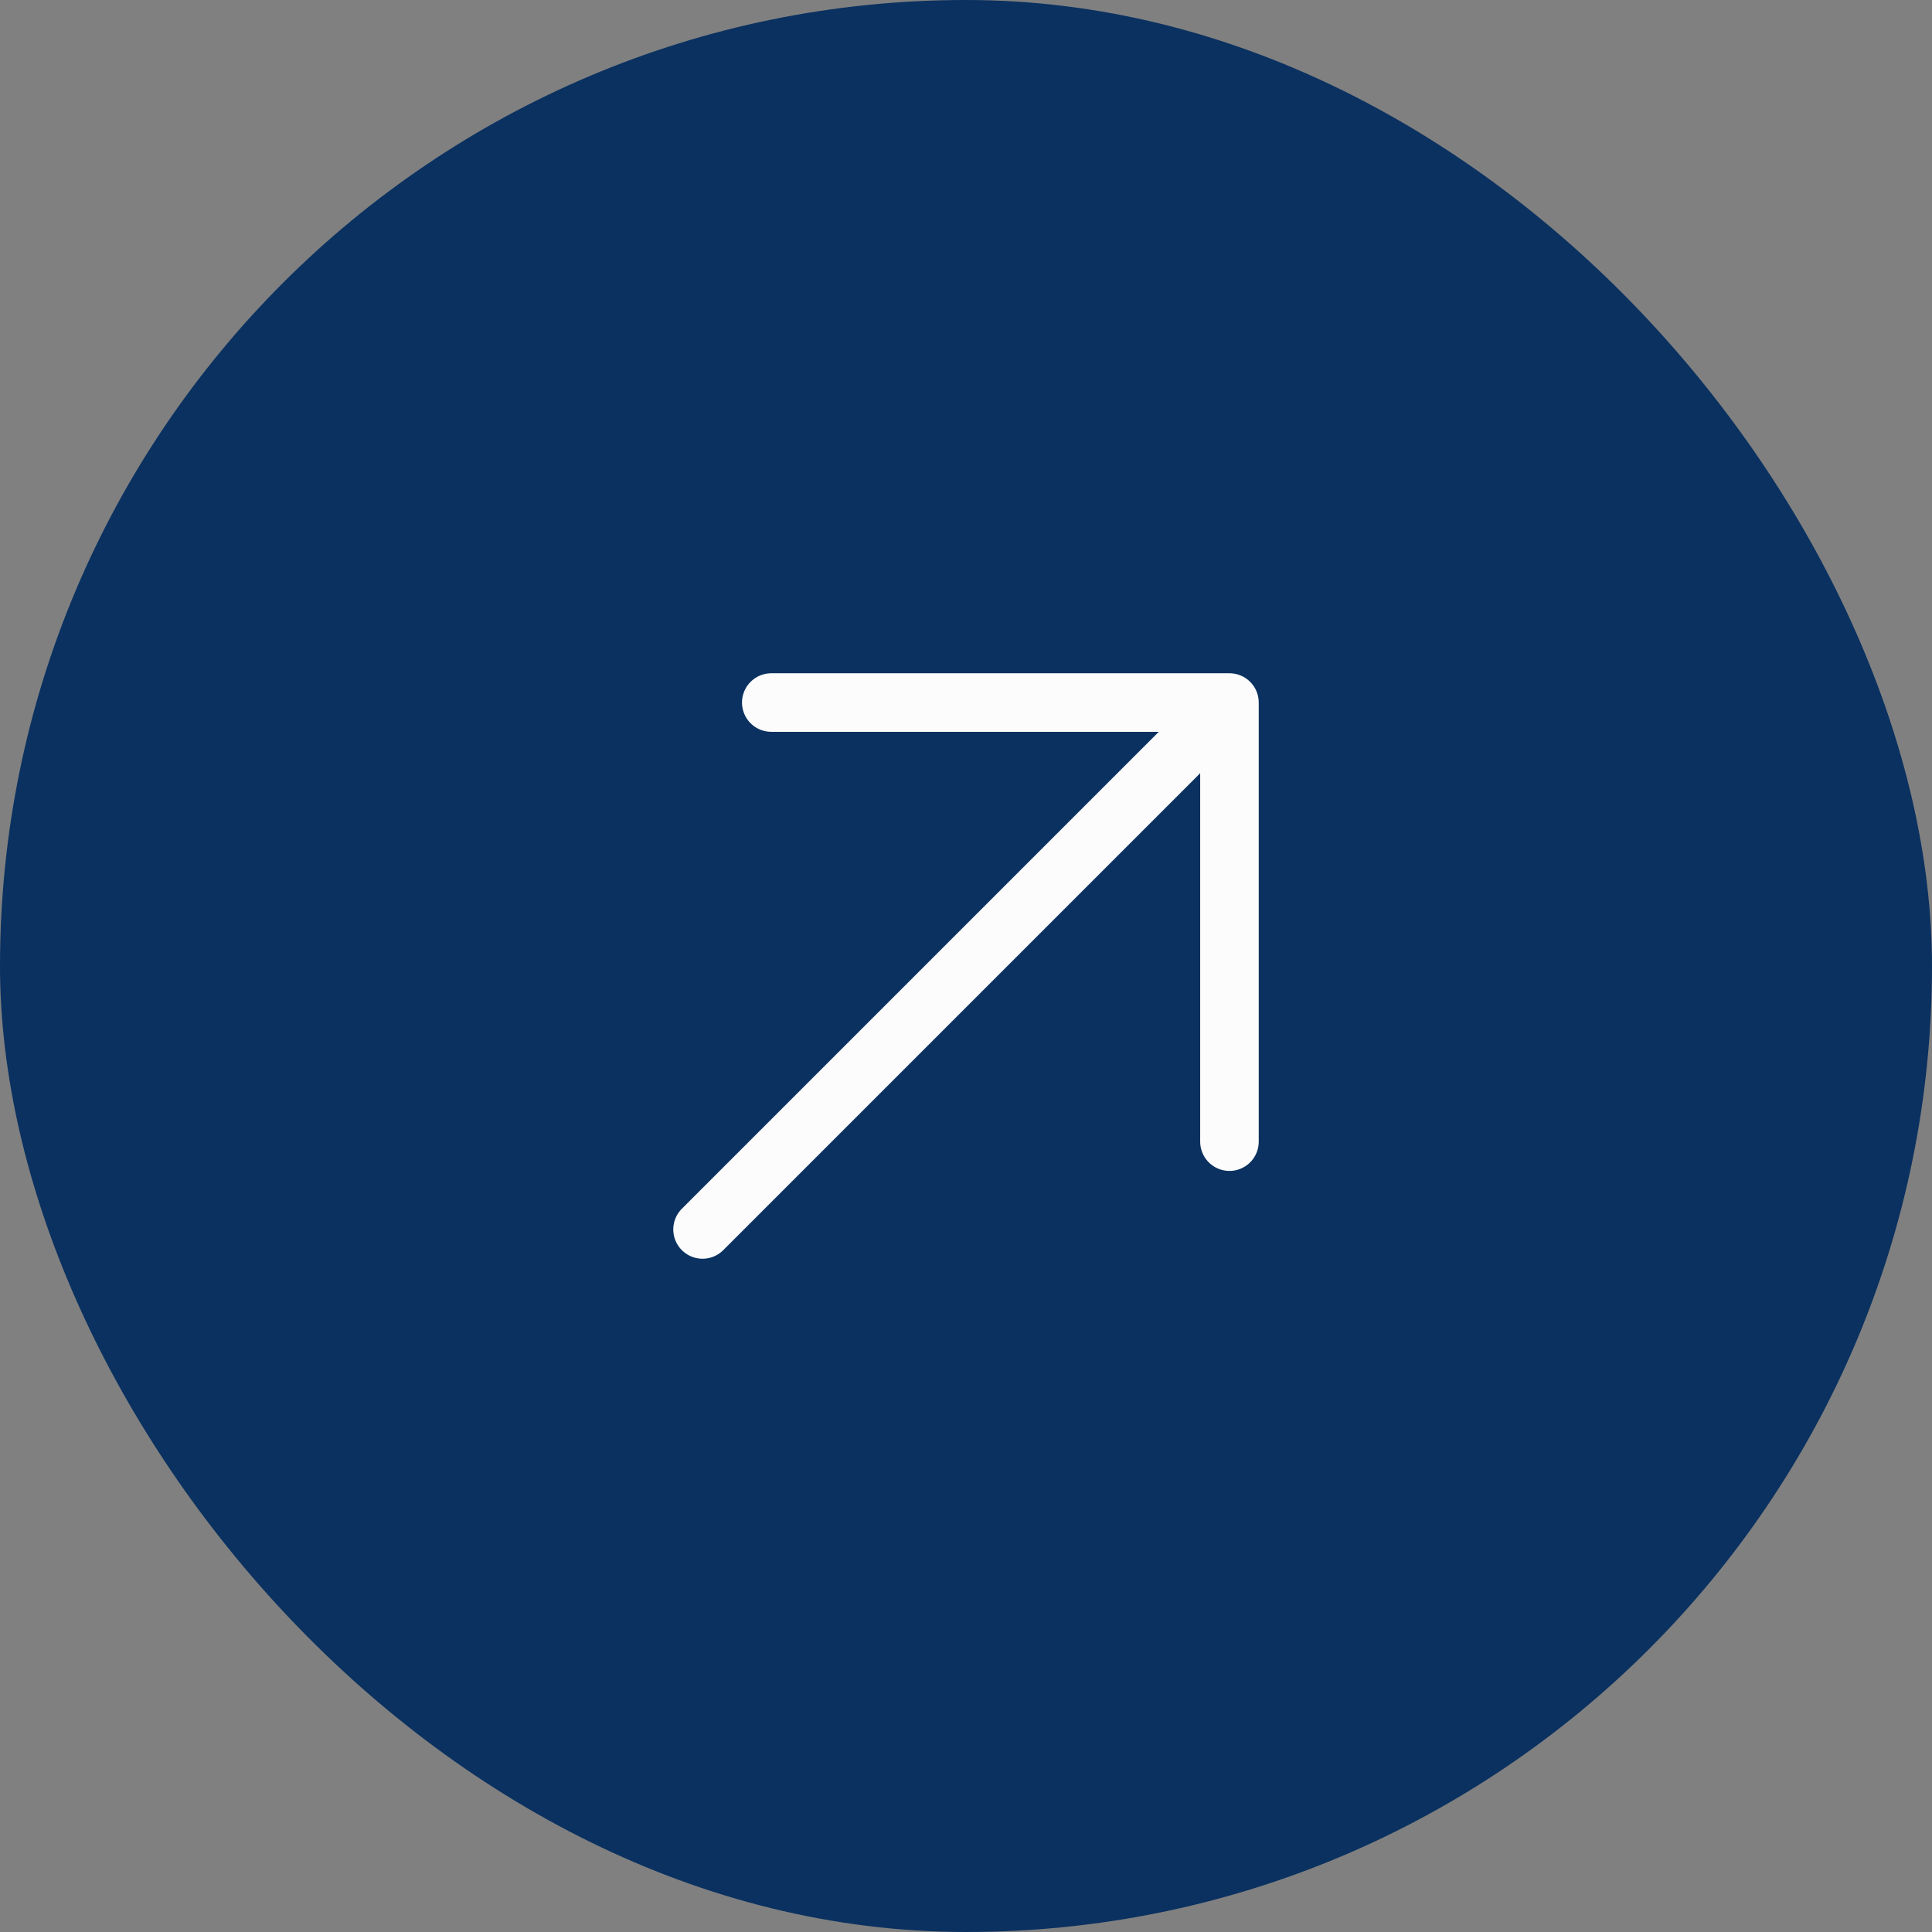 <svg width="33" height="33" viewBox="0 0 33 33" fill="none" xmlns="http://www.w3.org/2000/svg">
<rect x="0" y="0" width="33" height="33" fill="#808080" stroke="none"/>
<rect width="33" height="33" rx="16.5" fill="#0A3160"/>
<path d="M12 21L21 12M21 12H13.174M21 12V19.5" stroke="#FCFCFC" stroke-linecap="round"/>
</svg>
